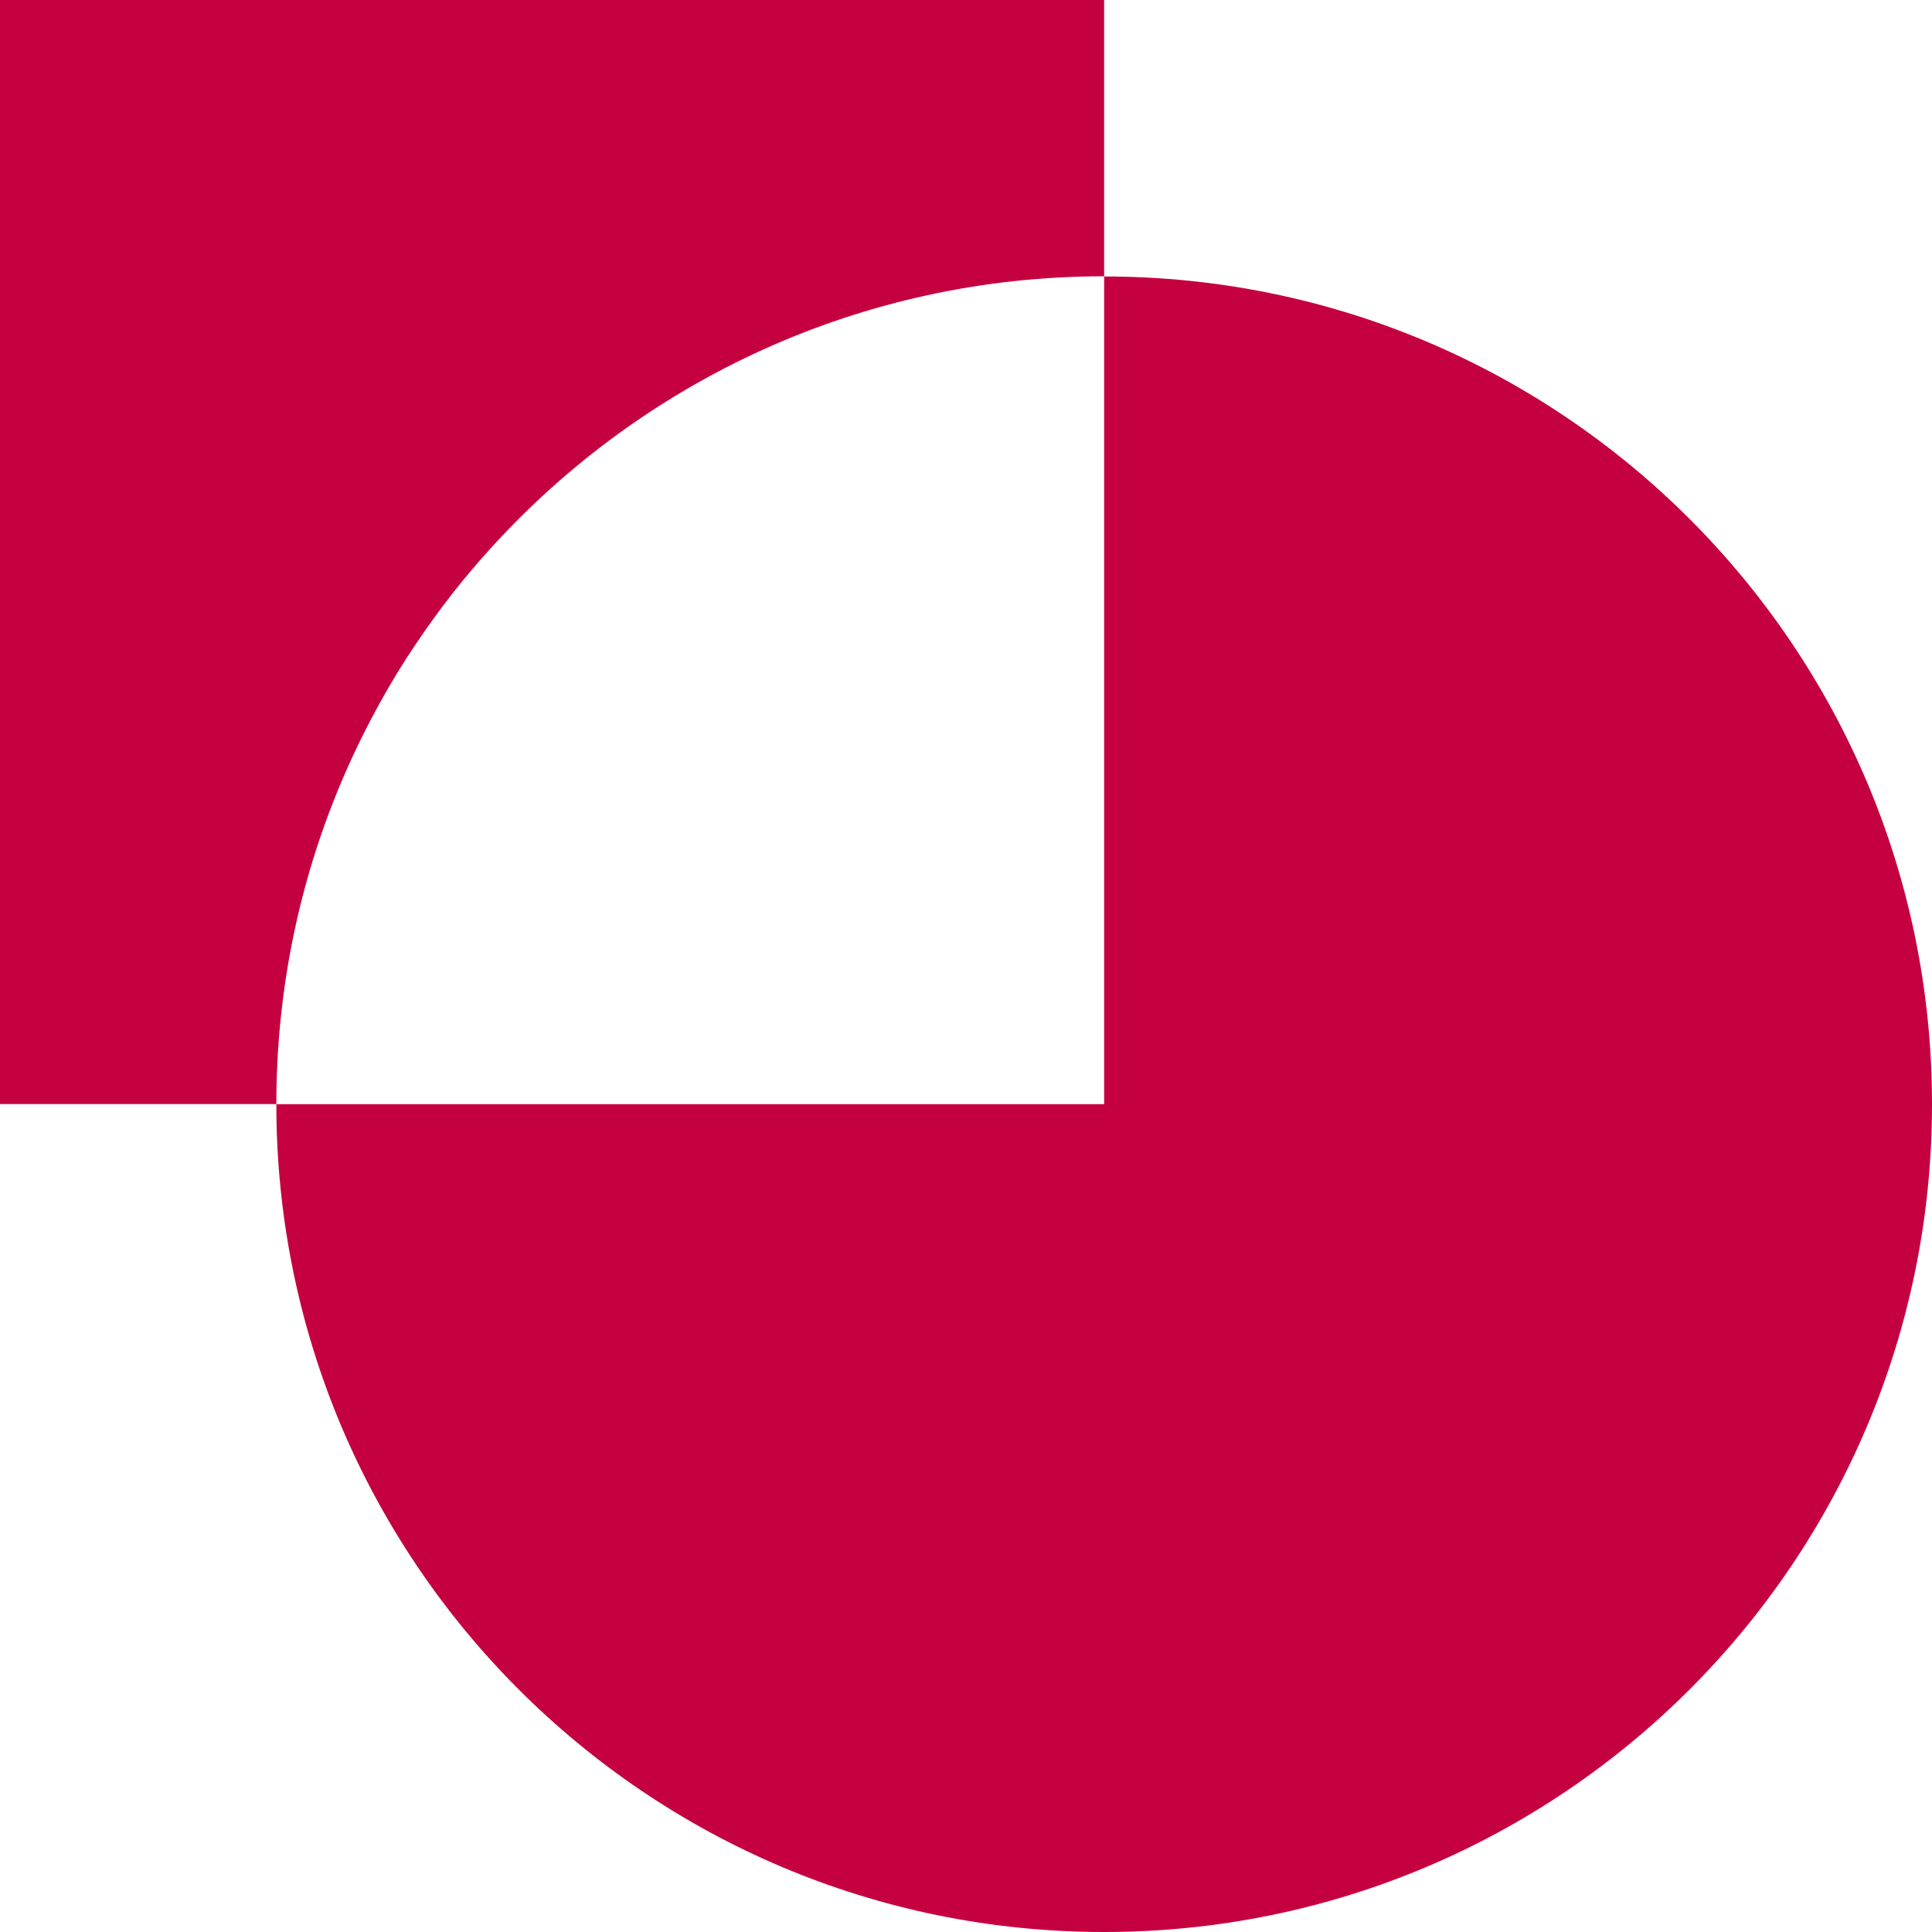<svg width="30" height="30" viewBox="0 0 30 30" fill="none" xmlns="http://www.w3.org/2000/svg">
<path d="M17.145 4.293V17.146H4.291C4.291 24.245 10.046 30 17.145 30C24.245 30 30 24.245 30 17.146C30 10.047 24.245 4.293 17.145 4.293Z" fill="#C50041"/>
<path d="M4.291 17.144C4.291 14.926 4.852 12.839 5.842 11.018C6.039 10.653 6.254 10.299 6.486 9.958C6.833 9.444 7.214 8.957 7.631 8.501C9.983 5.914 13.373 4.29 17.145 4.29V0H0V17.144H4.291Z" fill="#C50041"/>
<path d="M7.631 8.503C9.983 5.917 13.374 4.293 17.145 4.293C13.374 4.293 9.981 5.917 7.631 8.503Z" fill="#109D82"/>
</svg>
